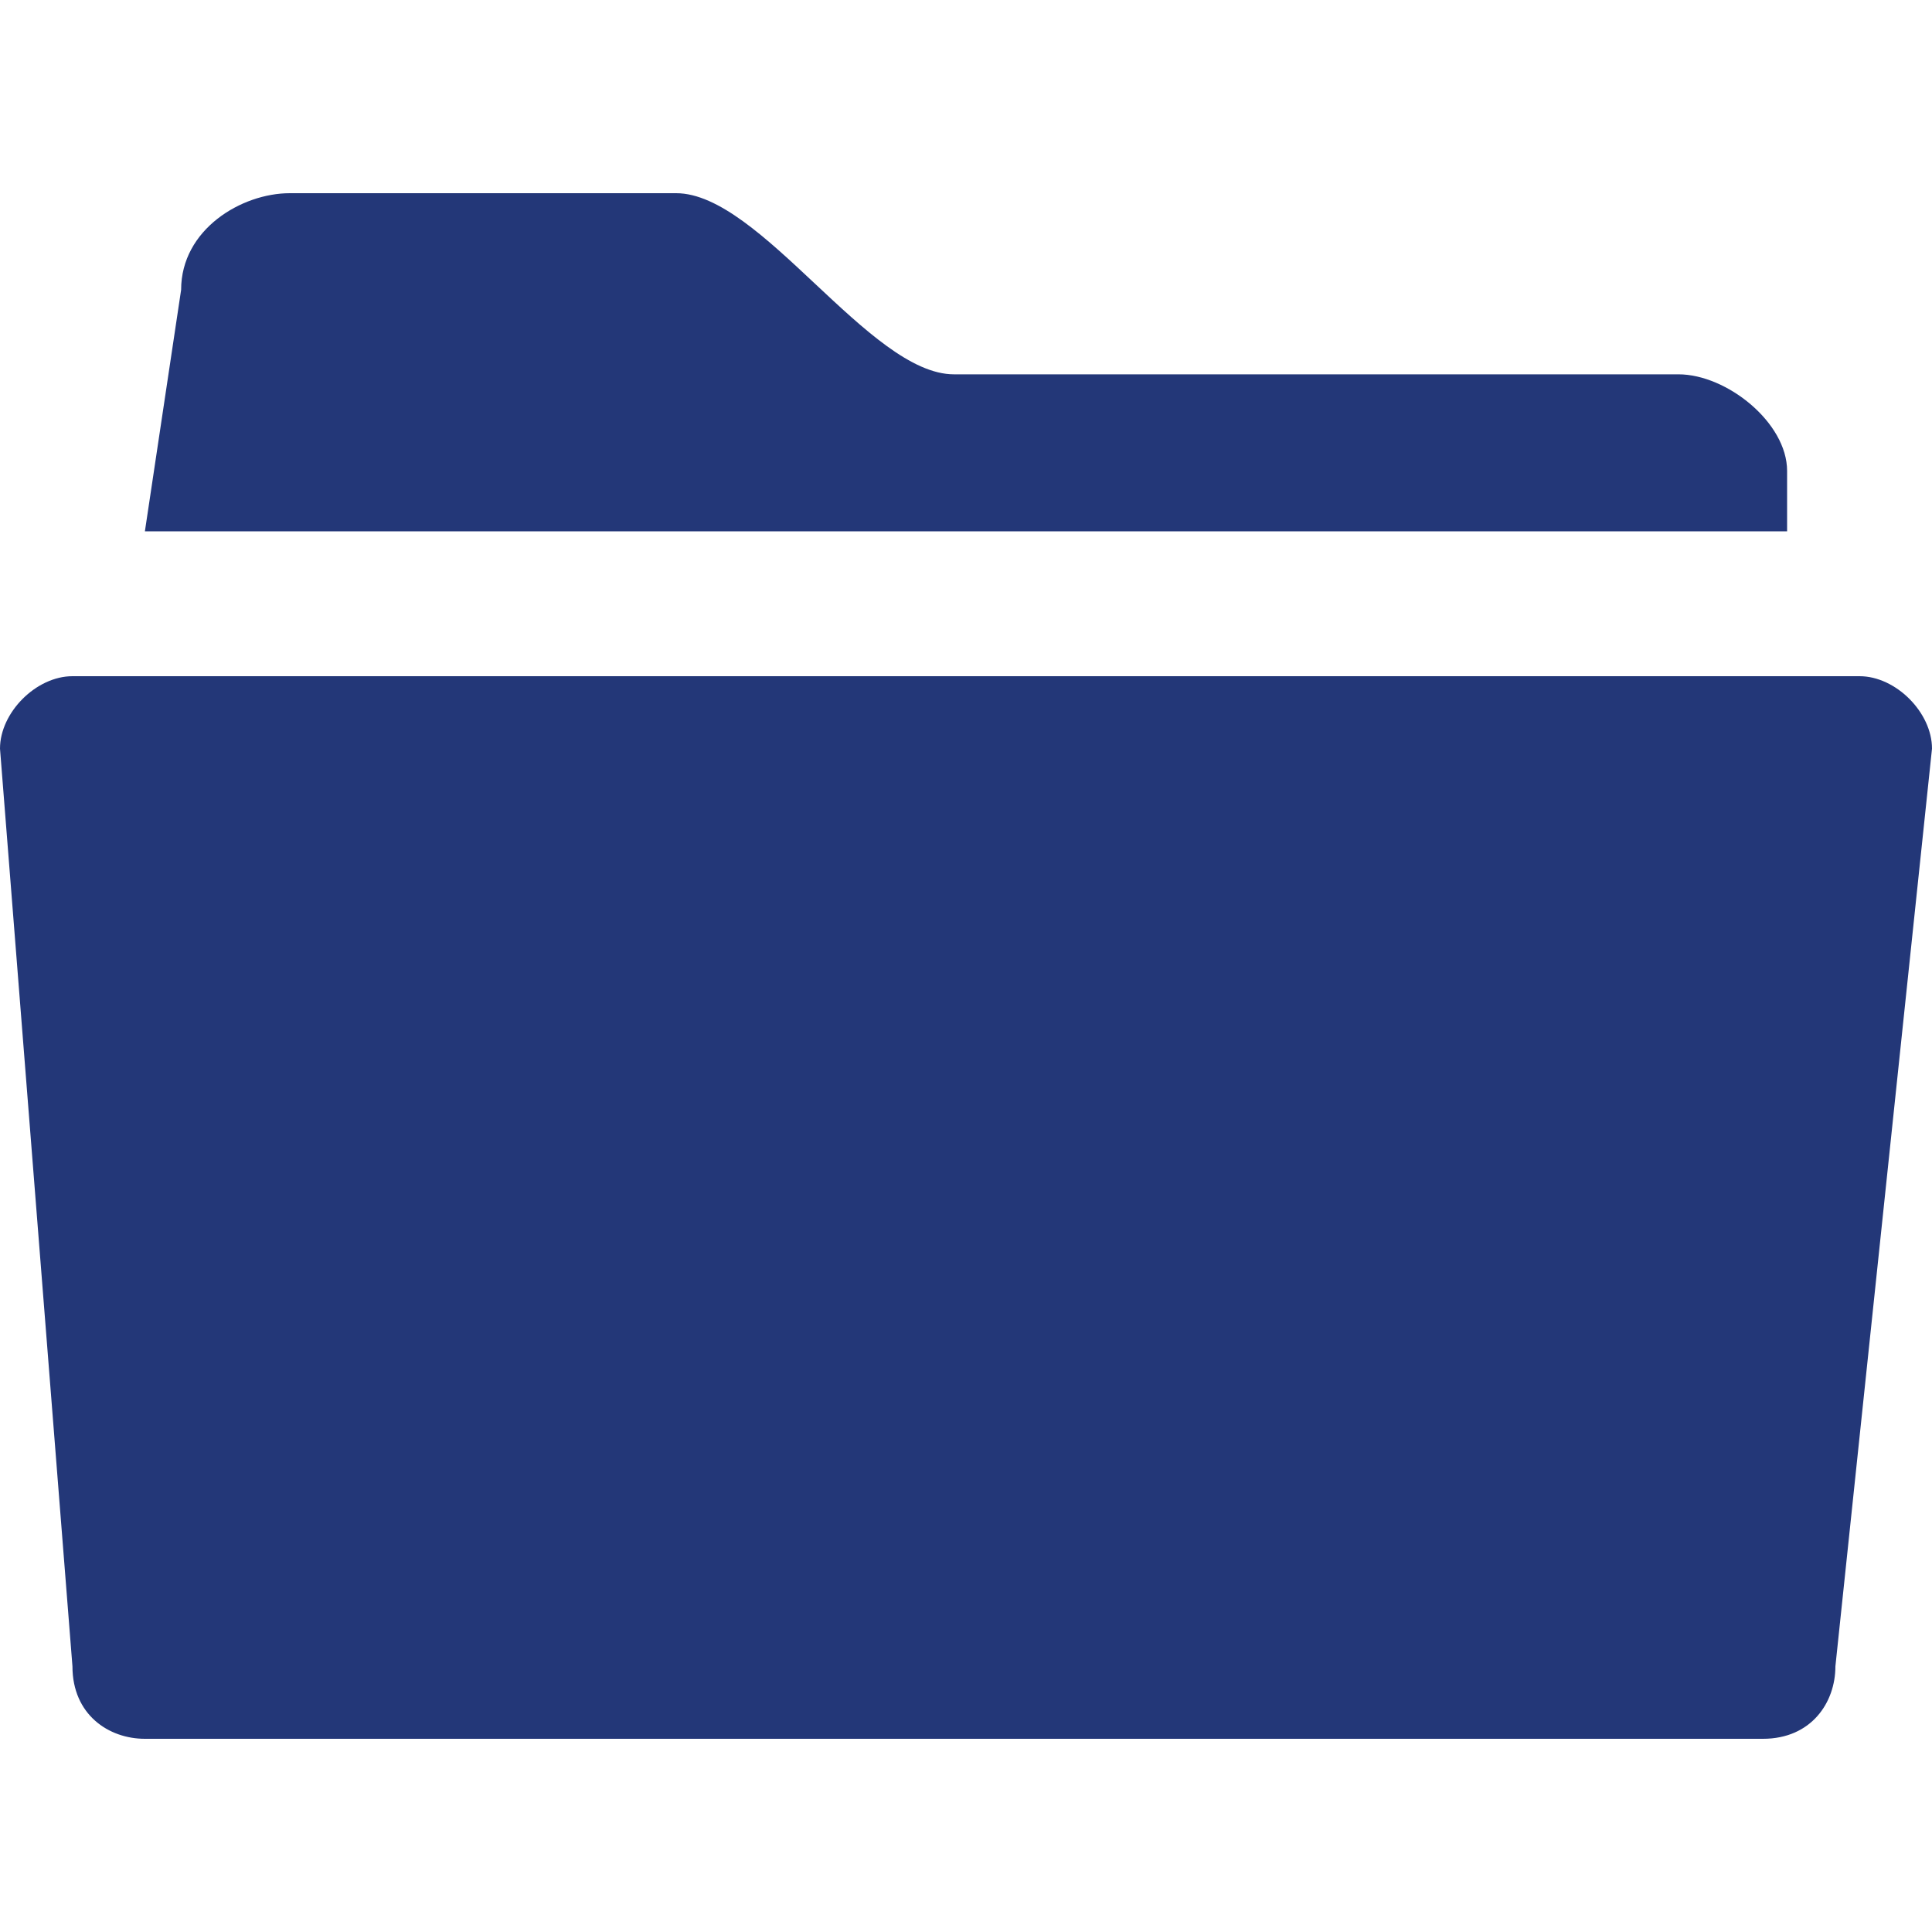 <?xml version="1.0" encoding="utf-8"?>
<!-- Generator: Adobe Illustrator 16.0.0, SVG Export Plug-In . SVG Version: 6.00 Build 0)  -->
<!DOCTYPE svg PUBLIC "-//W3C//DTD SVG 1.1//EN" "http://www.w3.org/Graphics/SVG/1.1/DTD/svg11.dtd">
<svg version="1.1" id="图层_1" xmlns="http://www.w3.org/2000/svg" xmlns:xlink="http://www.w3.org/1999/xlink" x="0px" y="0px"
	 width="16px" height="16px" viewBox="0 0 16 16" enable-background="new 0 0 16 16" xml:space="preserve">
<g>
	<g>
		<path fill-rule="evenodd" clip-rule="evenodd" fill="#233778" d="M15.4,5.6H0.6C0.3,5.6,0,5.9,0,6.2l0.6,7.6
			c0,0.4,0.3,0.6,0.6,0.6h13.4c0.4,0,0.6-0.3,0.6-0.6L16,6.2C16,5.9,15.7,5.6,15.4,5.6z M14.8,3.9c0-0.4-0.5-0.8-0.9-0.8
			c0,0-5.7,0-6,0c-0.7,0-1.6-1.5-2.3-1.5c-0.4,0-3.2,0-3.2,0C2,1.6,1.5,1.9,1.5,2.4l-0.3,2h13.6V3.9z"/>
	</g>
</g>
</svg>
